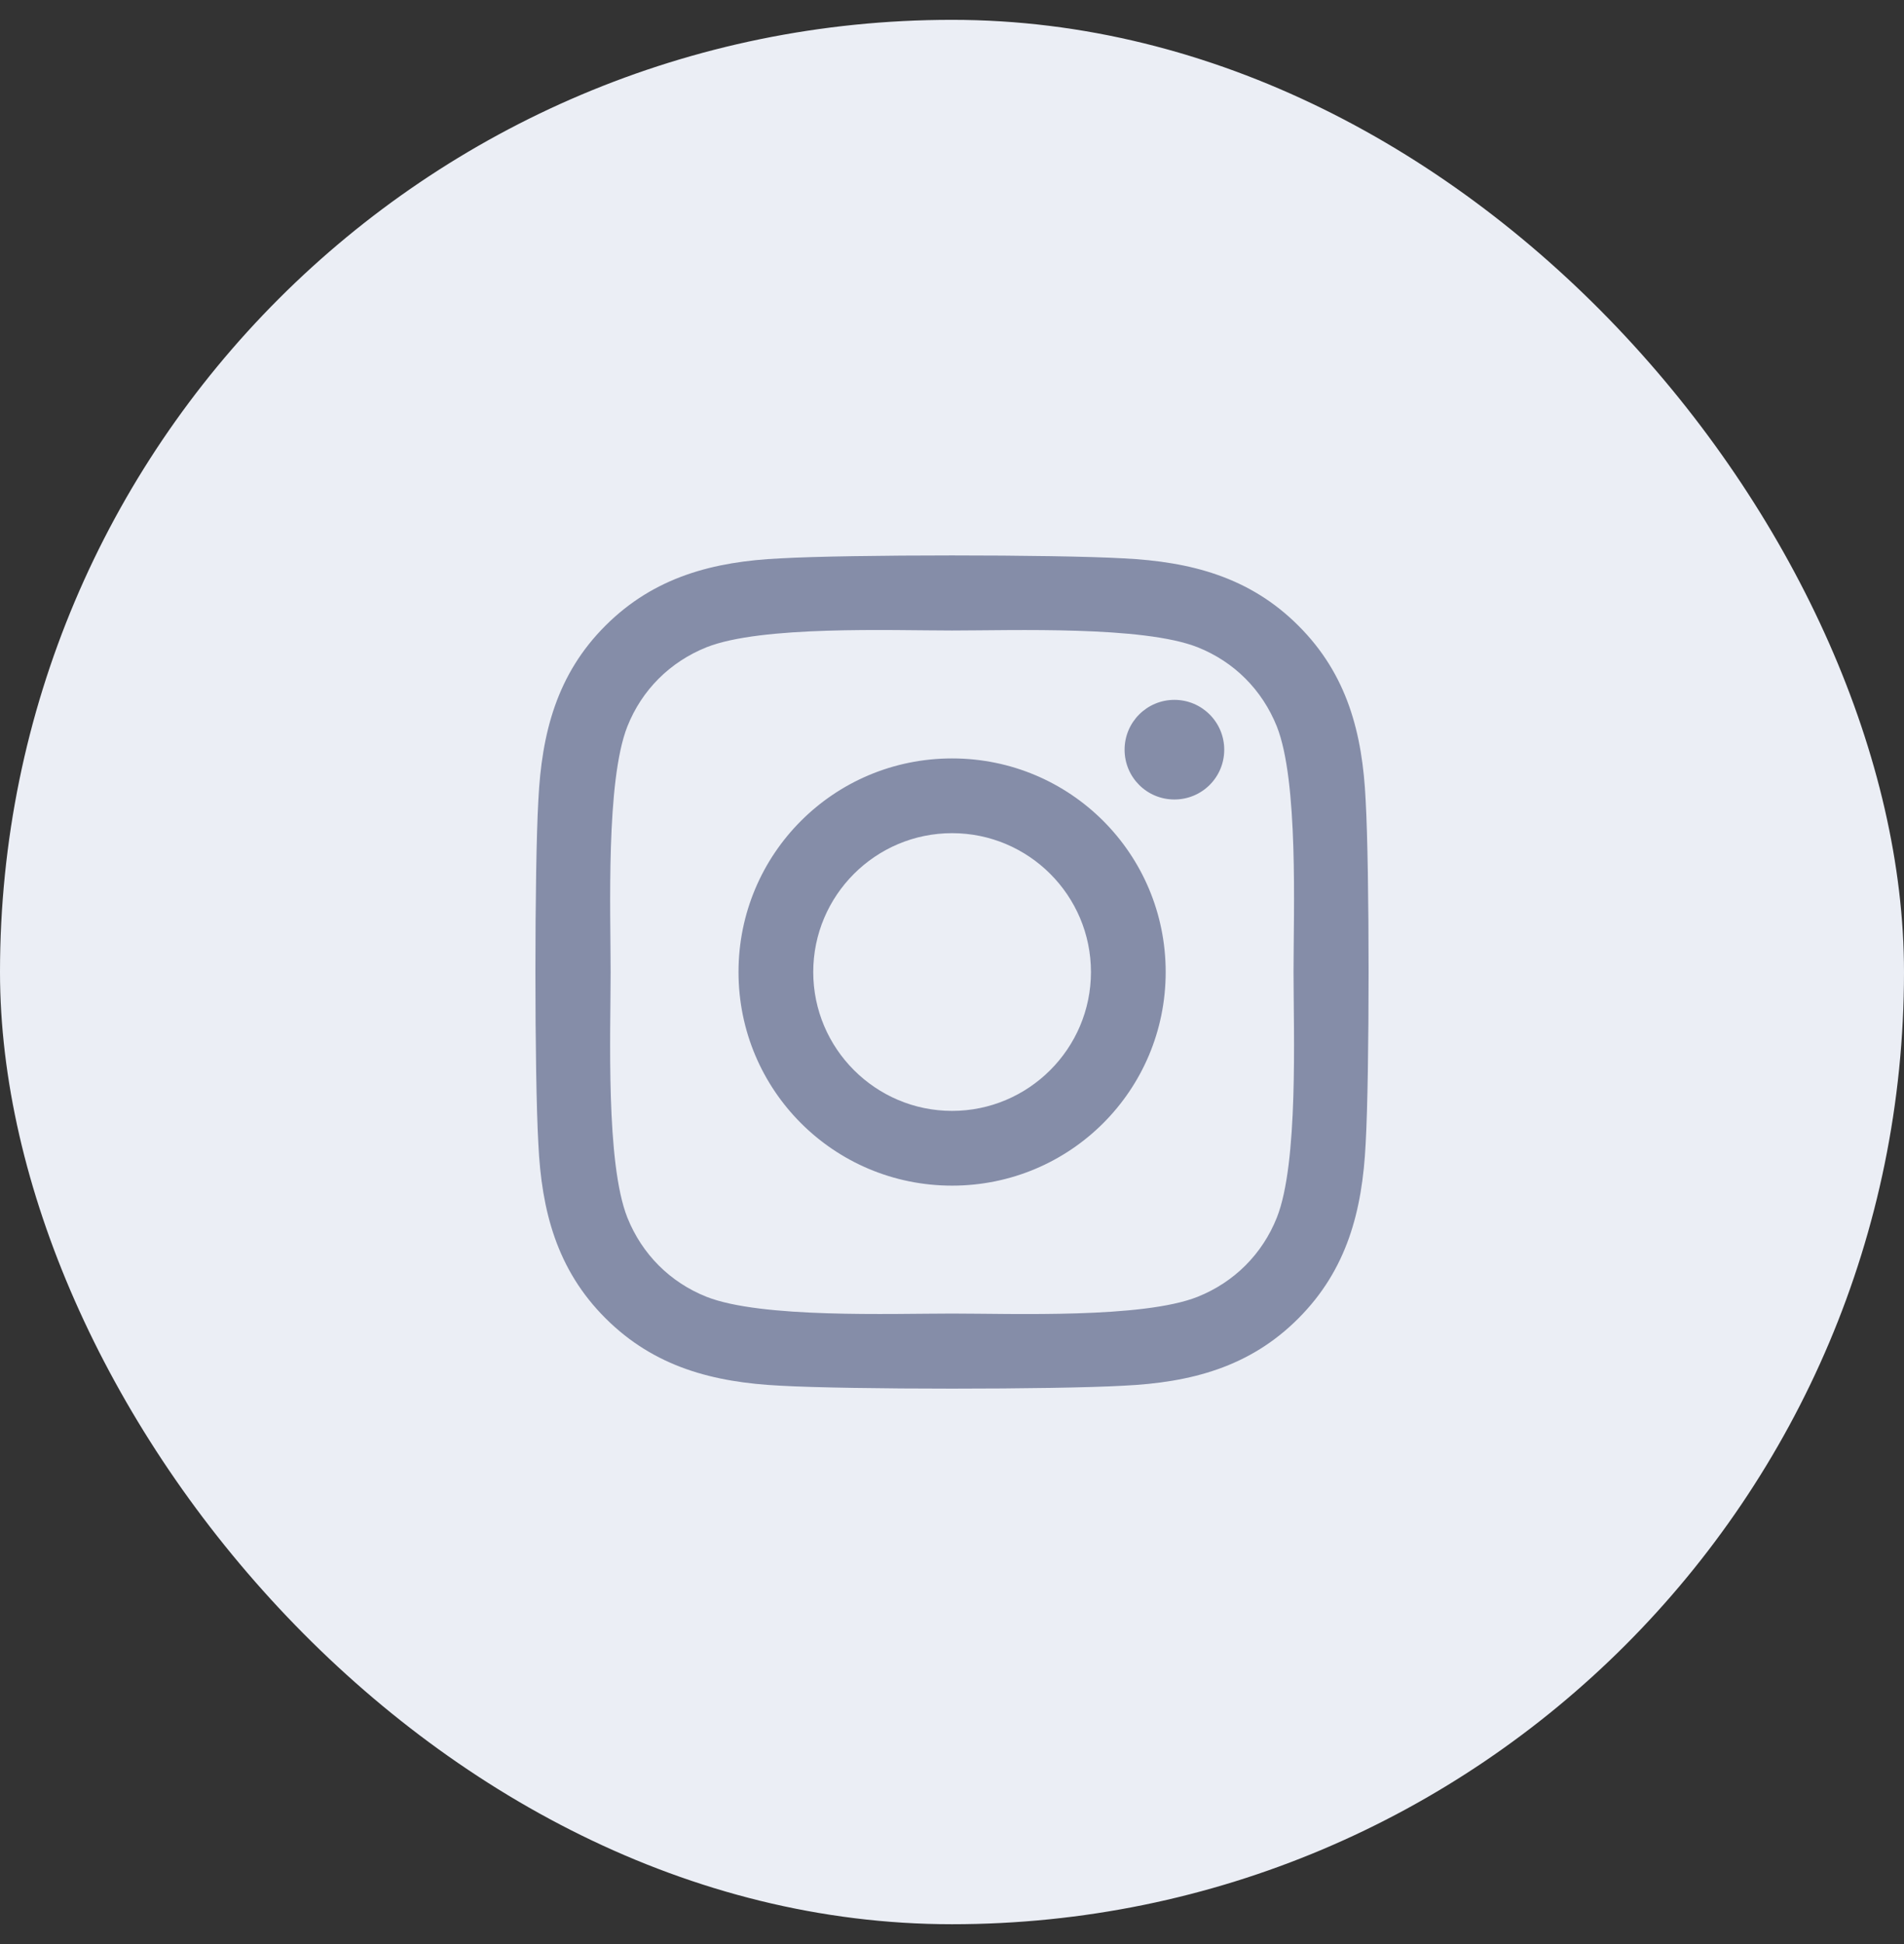 <svg width="48" height="49" viewBox="0 0 48 49" fill="none" xmlns="http://www.w3.org/2000/svg">
<rect x="0" y="0" width="48" height="49" fill="#333333" stroke="none"/>
<rect y="0.5" width="48" height="48" rx="24" fill="#EBEEF5"/>
<path d="M24.002 19.116C21.022 19.116 18.618 21.52 18.618 24.5C18.618 27.48 21.022 29.884 24.002 29.884C26.983 29.884 29.387 27.48 29.387 24.5C29.387 21.52 26.983 19.116 24.002 19.116ZM24.002 28C22.076 28 20.502 26.431 20.502 24.5C20.502 22.569 22.072 21 24.002 21C25.933 21 27.503 22.569 27.503 24.5C27.503 26.431 25.928 28 24.002 28ZM30.863 18.896C30.863 19.594 30.3 20.151 29.607 20.151C28.909 20.151 28.351 19.589 28.351 18.896C28.351 18.202 28.913 17.64 29.607 17.64C30.3 17.64 30.863 18.202 30.863 18.896ZM34.428 20.17C34.349 18.488 33.965 16.998 32.732 15.77C31.505 14.542 30.014 14.158 28.332 14.074C26.598 13.975 21.402 13.975 19.668 14.074C17.99 14.153 16.5 14.538 15.268 15.765C14.035 16.993 13.656 18.483 13.572 20.166C13.473 21.899 13.473 27.096 13.572 28.83C13.651 30.512 14.035 32.002 15.268 33.23C16.5 34.458 17.986 34.842 19.668 34.926C21.402 35.025 26.598 35.025 28.332 34.926C30.014 34.846 31.505 34.462 32.732 33.23C33.96 32.002 34.344 30.512 34.428 28.83C34.527 27.096 34.527 21.904 34.428 20.17ZM32.189 30.69C31.823 31.609 31.116 32.316 30.192 32.686C28.81 33.235 25.53 33.108 24.002 33.108C22.475 33.108 19.19 33.23 17.812 32.686C16.894 32.321 16.186 31.613 15.816 30.69C15.268 29.308 15.394 26.028 15.394 24.5C15.394 22.972 15.272 19.688 15.816 18.31C16.181 17.391 16.889 16.684 17.812 16.314C19.195 15.765 22.475 15.892 24.002 15.892C25.53 15.892 28.815 15.77 30.192 16.314C31.111 16.679 31.819 17.387 32.189 18.31C32.737 19.692 32.61 22.972 32.61 24.5C32.61 26.028 32.737 29.312 32.189 30.69Z" fill="#858DA8"/>
</svg>
